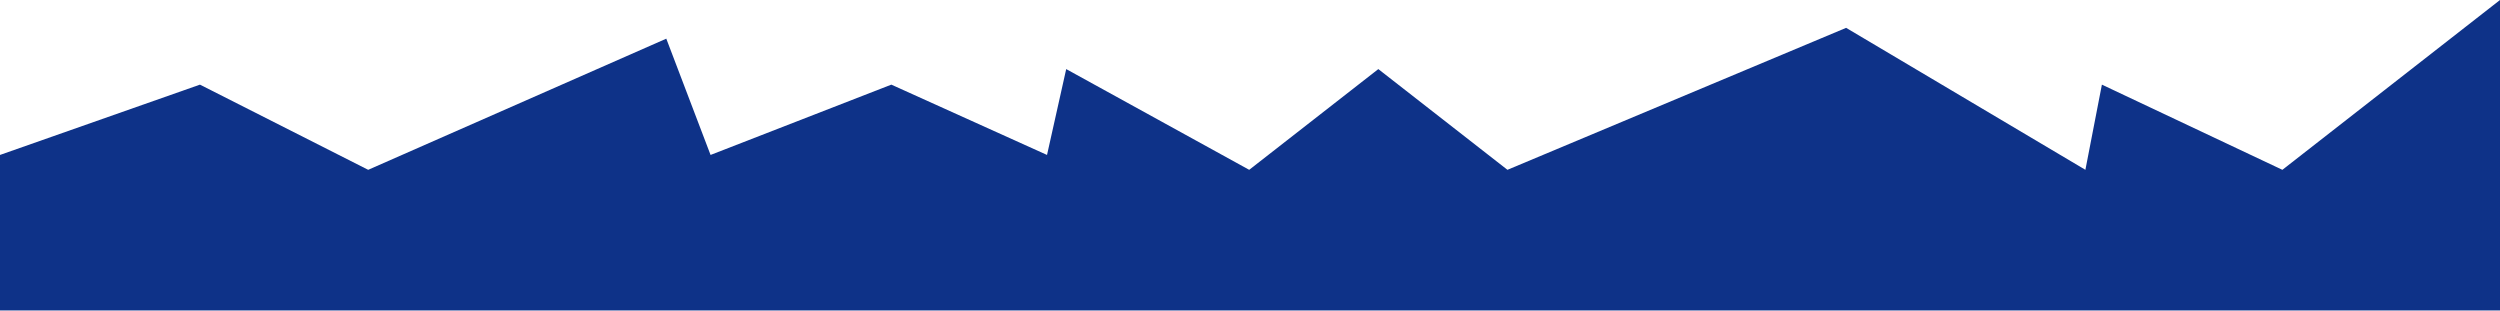 <?xml version="1.0" encoding="UTF-8"?> <svg xmlns="http://www.w3.org/2000/svg" width="1212" height="151" viewBox="0 0 1212 151" fill="none"><path d="M0 75.117L96.94 41.031L178.499 82.328L323.016 18.744L344.478 75.117L432.118 41.031L507.596 75.117L516.896 33.493L605.609 82.328L668.209 33.493L730.809 82.328L895 13.5L1011 82.328L1019 41.031L1106.5 82.328L1212 0V150.5H895H0V75.117Z" fill="#0E3288"></path></svg> 